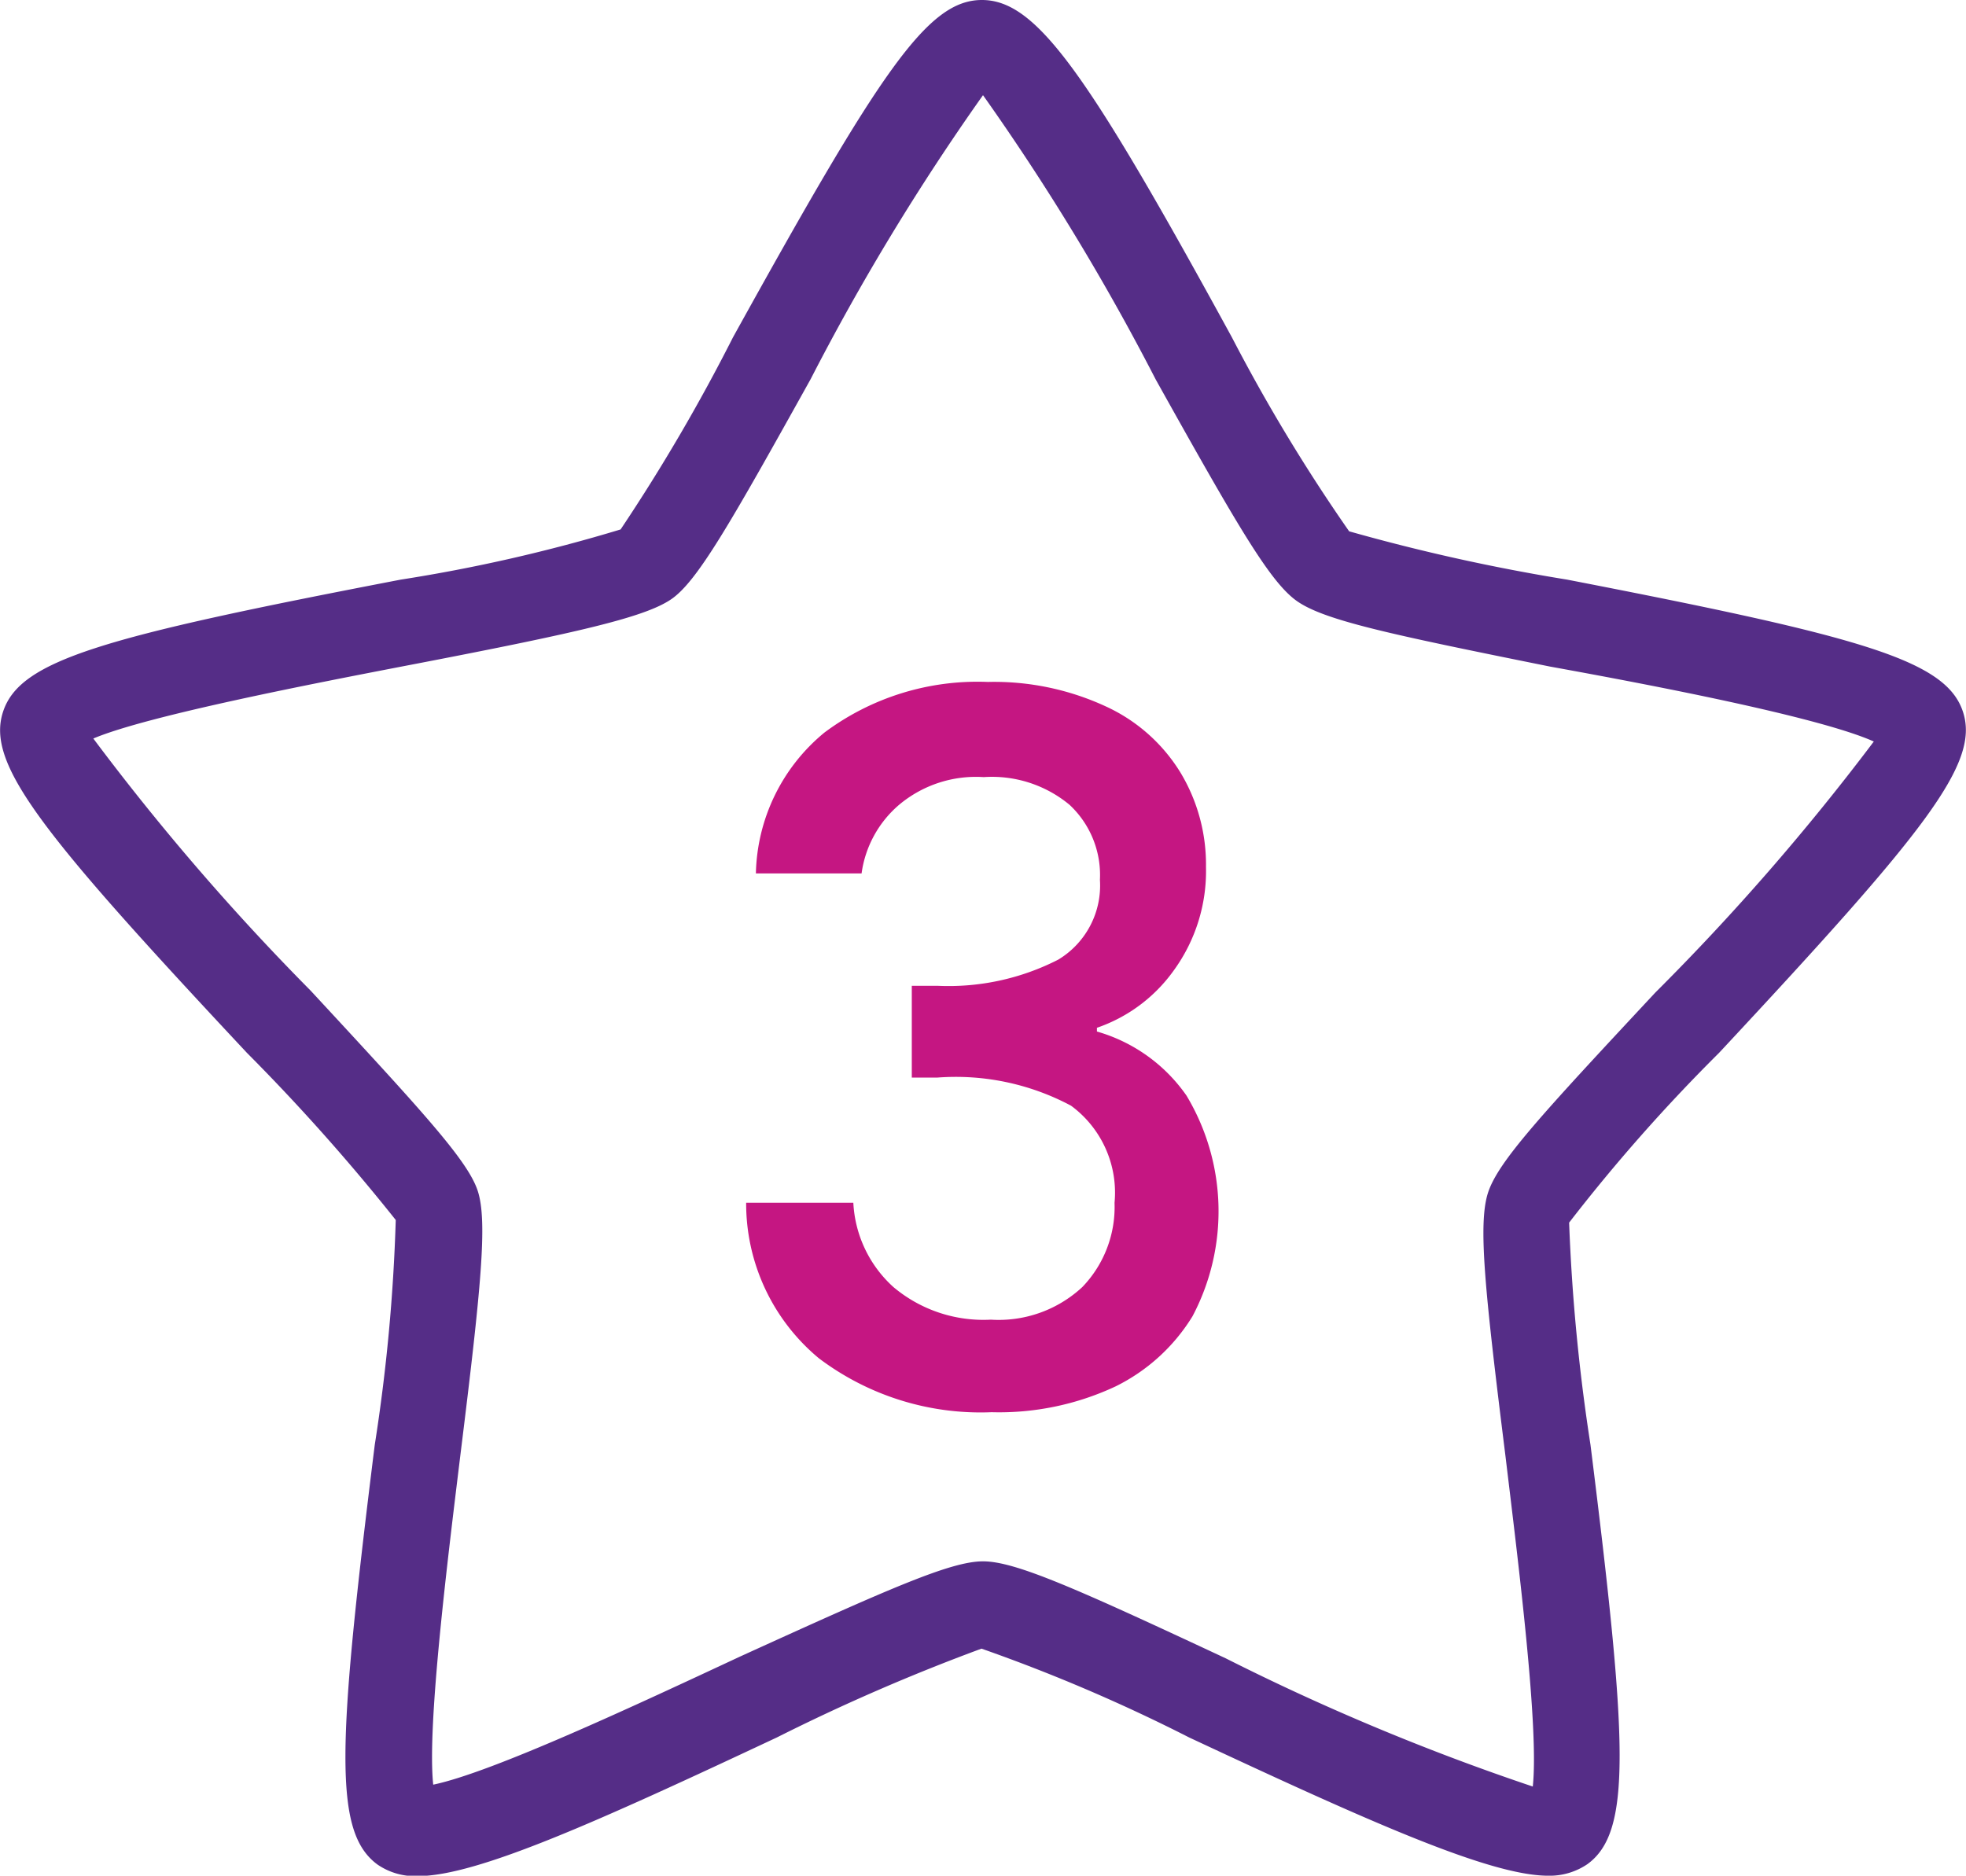 <svg xmlns="http://www.w3.org/2000/svg" viewBox="0 0 52.46 50.06"><defs><style>.cls-1{fill:#552d87;}.cls-2{fill:#c51682;}</style></defs><g id="Layer_2" data-name="Layer 2"><g id="Layer_1-2" data-name="Layer 1"><g id="path5344"><path class="cls-1" d="M41.31,50.06c-1.56,0-4.81-1.46-9.58-3.69A45.19,45.19,0,0,0,26.19,44a52.93,52.93,0,0,0-5.46,2.37c-4.77,2.24-8,3.7-9.58,3.7a1.77,1.77,0,0,1-1.08-.31C8.89,48.89,9,46.59,10,38.56a47.84,47.84,0,0,0,.56-6A54,54,0,0,0,6.59,28.1C1.06,22.19-.37,20.39.08,19s2.66-2,10.61-3.53a43.19,43.19,0,0,0,5.87-1.34,49.2,49.2,0,0,0,3-5.13c3.92-7.08,5.18-9,6.64-9S29,1.92,32.87,9A46.52,46.52,0,0,0,36,14.18a51.78,51.78,0,0,0,5.82,1.29C49.71,17,51.93,17.62,52.38,19s-1,3.19-6.51,9.1a46.32,46.32,0,0,0-4,4.53,50.92,50.92,0,0,0,.57,5.93c1,8,1.1,10.33-.08,11.19A1.79,1.79,0,0,1,41.31,50.06Zm0-2.32v0ZM26.23,41.67c.86,0,2.46.71,6.48,2.59a62.13,62.13,0,0,0,8.19,3.42c.17-1.57-.39-6-.73-8.83-.55-4.41-.73-6.16-.47-7s1.44-2.11,4.47-5.36A63.07,63.07,0,0,0,50,19.79c-1.45-.65-5.88-1.5-8.64-2C37,16.91,35.25,16.54,34.55,16S33,14,30.84,10.13a63,63,0,0,0-4.61-7.59,62.84,62.84,0,0,0-4.6,7.58C19.47,14,18.6,15.53,17.9,16s-2.41.87-6.77,1.71c-2.76.53-7.2,1.39-8.64,2a64.22,64.22,0,0,0,5.8,6.73c3,3.24,4.2,4.54,4.46,5.35s.09,2.56-.46,7c-.34,2.79-.9,7.26-.73,8.84,1.59-.33,5.51-2.17,8.19-3.42C23.77,42.38,25.37,41.67,26.23,41.67Z"></path></g><path class="cls-2" d="M22,19.55a6.82,6.82,0,0,1,4.36-1.35,7.09,7.09,0,0,1,3.14.65,4.57,4.57,0,0,1,2,1.77,4.76,4.76,0,0,1,.68,2.52,4.51,4.51,0,0,1-.86,2.76,4.19,4.19,0,0,1-2.05,1.53v.1a4.38,4.38,0,0,1,2.39,1.71,6,6,0,0,1,.16,5.89A5,5,0,0,1,29.77,37a7.32,7.32,0,0,1-3.31.69,7.16,7.16,0,0,1-4.61-1.44,5.37,5.37,0,0,1-1.94-4.15h2.86a3.25,3.25,0,0,0,1.07,2.25,3.73,3.73,0,0,0,2.6.87,3.28,3.28,0,0,0,2.44-.87,3.08,3.08,0,0,0,.86-2.25,2.88,2.88,0,0,0-1.16-2.59A6.53,6.53,0,0,0,25,28.76h-.67V26.31h.7a6.42,6.42,0,0,0,3.21-.7,2.31,2.31,0,0,0,1.11-2.13,2.56,2.56,0,0,0-.81-2,3.24,3.24,0,0,0-2.29-.74,3.19,3.19,0,0,0-2.26.74,2.93,2.93,0,0,0-1,1.83H20.17A5,5,0,0,1,22,19.55Z"></path></g></g></svg>